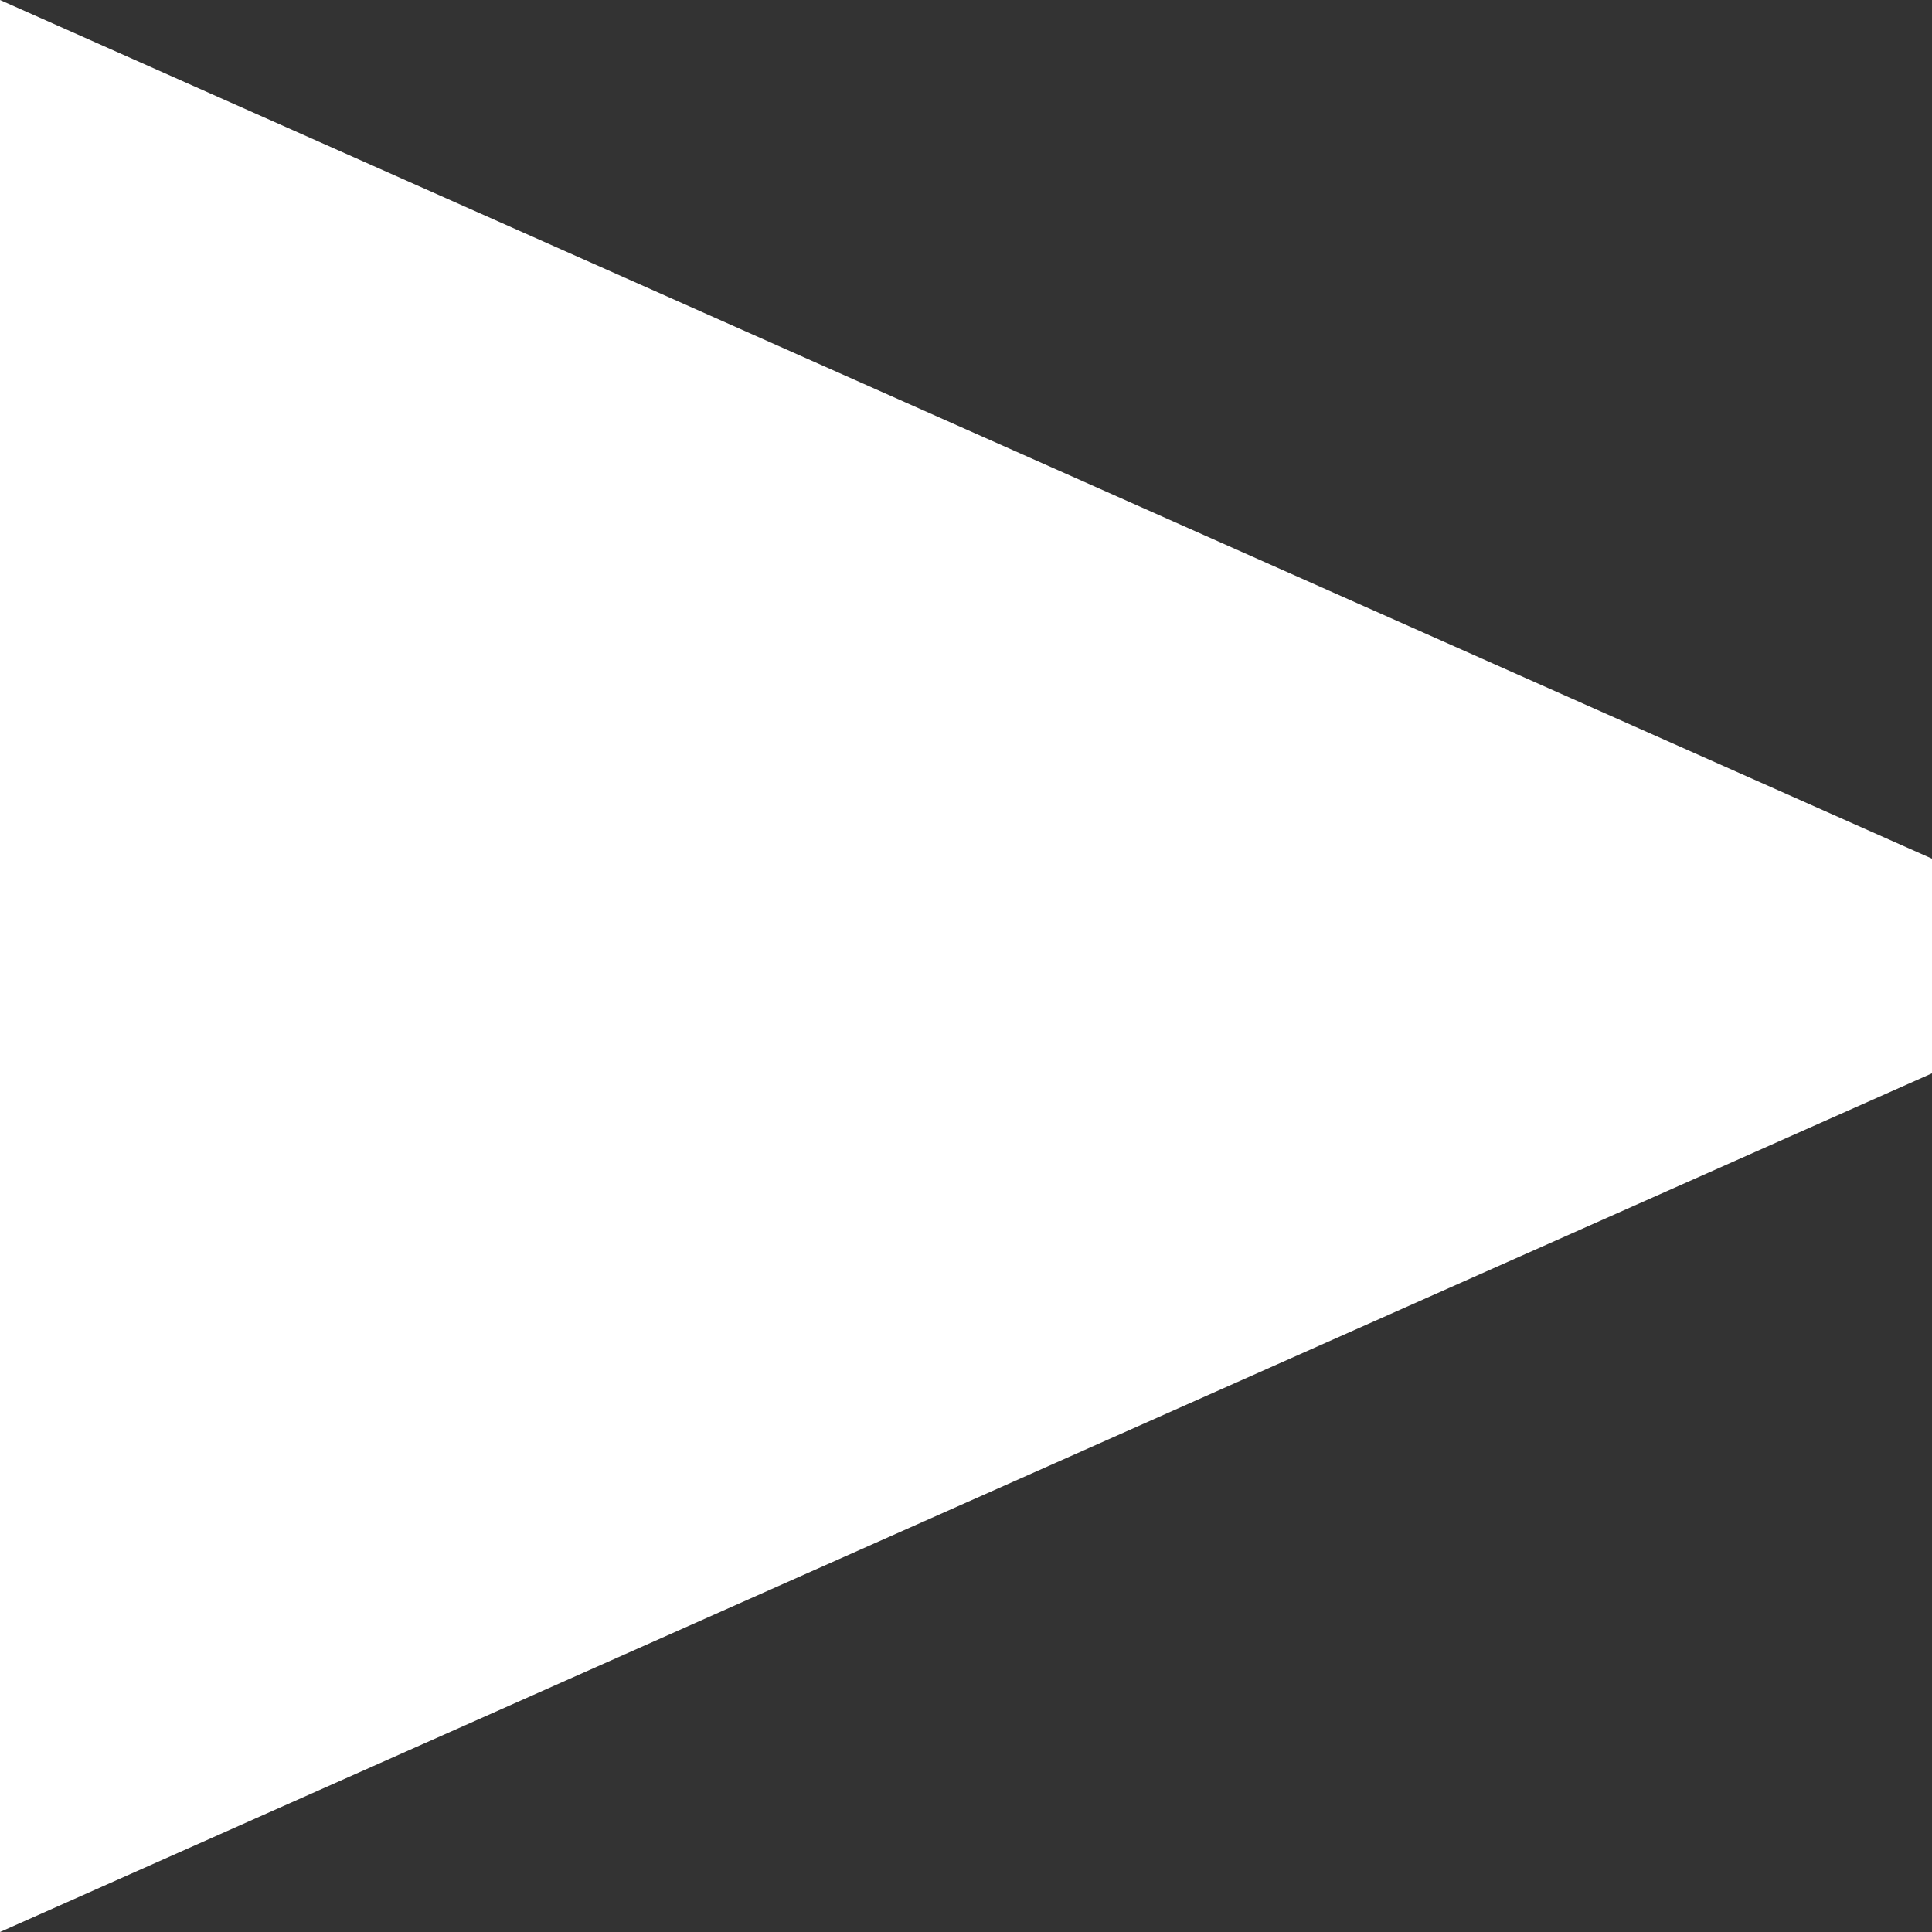 <svg xmlns="http://www.w3.org/2000/svg" width="9" height="9" viewBox="0 0 9 9">
  <rect x="0" y="0" width="9" height="9" fill="#333333" stroke="none"/>
  <defs>
    <style>
      .cls-1 {
        fill: #fff;
        fill-rule: evenodd;
      }
    </style>
  </defs>
  <path id="矩形_587" data-name="矩形 587" class="cls-1" d="M1011,622l9,4v1l-9,4v-9Z" transform="translate(-1011 -622)"/>
</svg>
